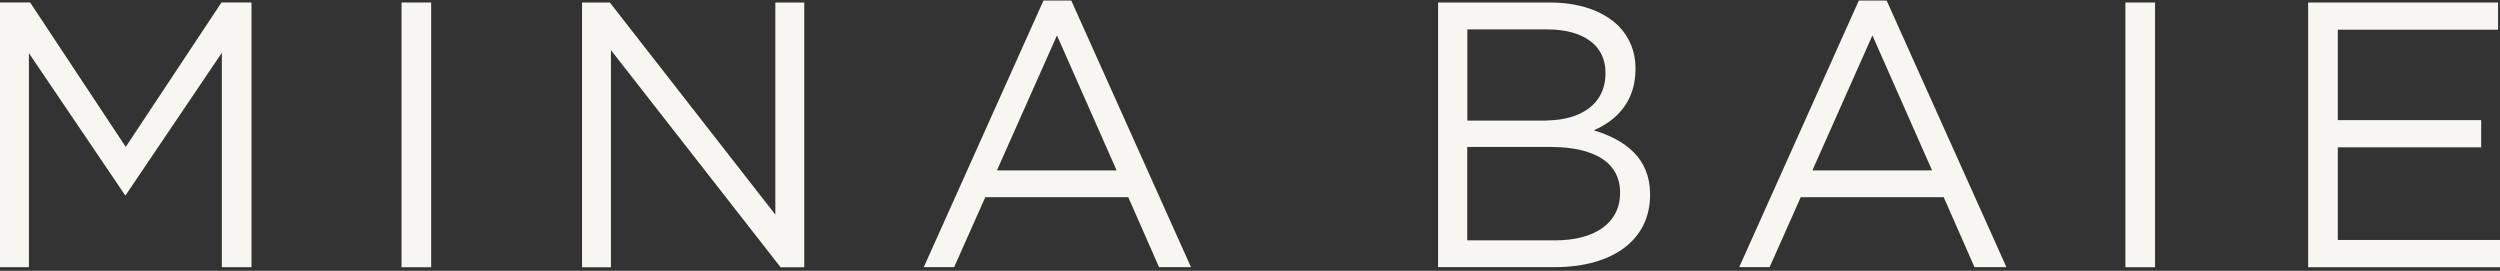 <svg xmlns="http://www.w3.org/2000/svg" fill="none" viewBox="0 0 240 26" height="26" width="240">
<rect x="0" y="0" width="240" height="26" fill="#333333" stroke="none"/>
<path stroke="#F7F6F1" fill="#F7F6F1" d="M2.622 0.737L11.655 14.379L12.071 15.008L12.488 14.379L21.53 0.737H23.644V25.151H21.798V3.433L20.883 4.786L12.035 17.885L3.189 4.821L2.275 3.472V25.151H0.5V0.737H2.622Z"></path>
<path stroke="#F7F6F1" fill="#F7F6F1" d="M40.893 0.741V25.155H39.047V0.741H40.893Z"></path>
<path stroke="#F7F6F1" fill="#F7F6F1" d="M58.301 0.741L74.039 20.912L74.933 22.059V0.741H76.709V25.155H75.178L59.046 4.505L58.151 3.36V25.155H56.376V0.741H58.301Z"></path>
<path stroke="#F7F6F1" fill="#F7F6F1" d="M102.52 0.553L113.561 25.145H111.593L108.772 18.732L108.641 18.434H94.262L94.13 18.73L91.274 25.145H89.455L100.496 0.553H102.52ZM101.012 3.196L95.249 16.156L94.936 16.859H107.963L107.653 16.157L101.926 3.197L101.47 2.165L101.012 3.196Z"></path>
<path stroke="#F7F6F1" fill="#F7F6F1" d="M148.786 0.741C151.403 0.741 153.44 1.452 154.777 2.614L155.035 2.853C155.99 3.851 156.508 5.065 156.508 6.562V6.633C156.508 9.668 154.678 11.229 152.806 12.051L151.566 12.595L152.862 12.987C154.313 13.427 155.576 14.059 156.473 14.963C157.356 15.853 157.908 17.033 157.908 18.643V18.714C157.908 20.736 157.072 22.32 155.602 23.413C154.114 24.518 151.941 25.146 149.253 25.146H138.554V0.741H148.786ZM140.355 23.572H149.323C151.301 23.572 152.968 23.133 154.153 22.27C155.357 21.395 156.027 20.11 156.027 18.536V18.465C156.027 16.922 155.369 15.674 154.099 14.834C152.857 14.013 151.068 13.606 148.821 13.606H140.355V23.572ZM140.364 12.077H148.819V12.056C150.394 11.986 151.777 11.583 152.807 10.816C153.962 9.956 154.626 8.67 154.626 7.032V6.961C154.626 5.563 154.065 4.378 152.987 3.557C151.926 2.747 150.409 2.324 148.539 2.324H140.364V12.077Z"></path>
<path stroke="#F7F6F1" fill="#F7F6F1" d="M180.794 0.553L191.844 25.145H189.876L187.056 18.732L186.924 18.434H172.545L172.413 18.73L169.558 25.145H167.737L178.771 0.553H180.794ZM179.295 3.196L173.532 16.156L173.219 16.859H186.246L185.937 16.157L180.209 3.197L179.753 2.165L179.295 3.196Z"></path>
<path stroke="#F7F6F1" fill="#F7F6F1" d="M206.384 0.741V25.155H204.539V0.741H206.384Z"></path>
<path stroke="#F7F6F1" fill="#F7F6F1" d="M239.315 0.741V2.351H223.93V12.032H237.693V13.643H223.93V23.537H239.5V25.155H222.084V0.741H239.315Z"></path>
</svg>

